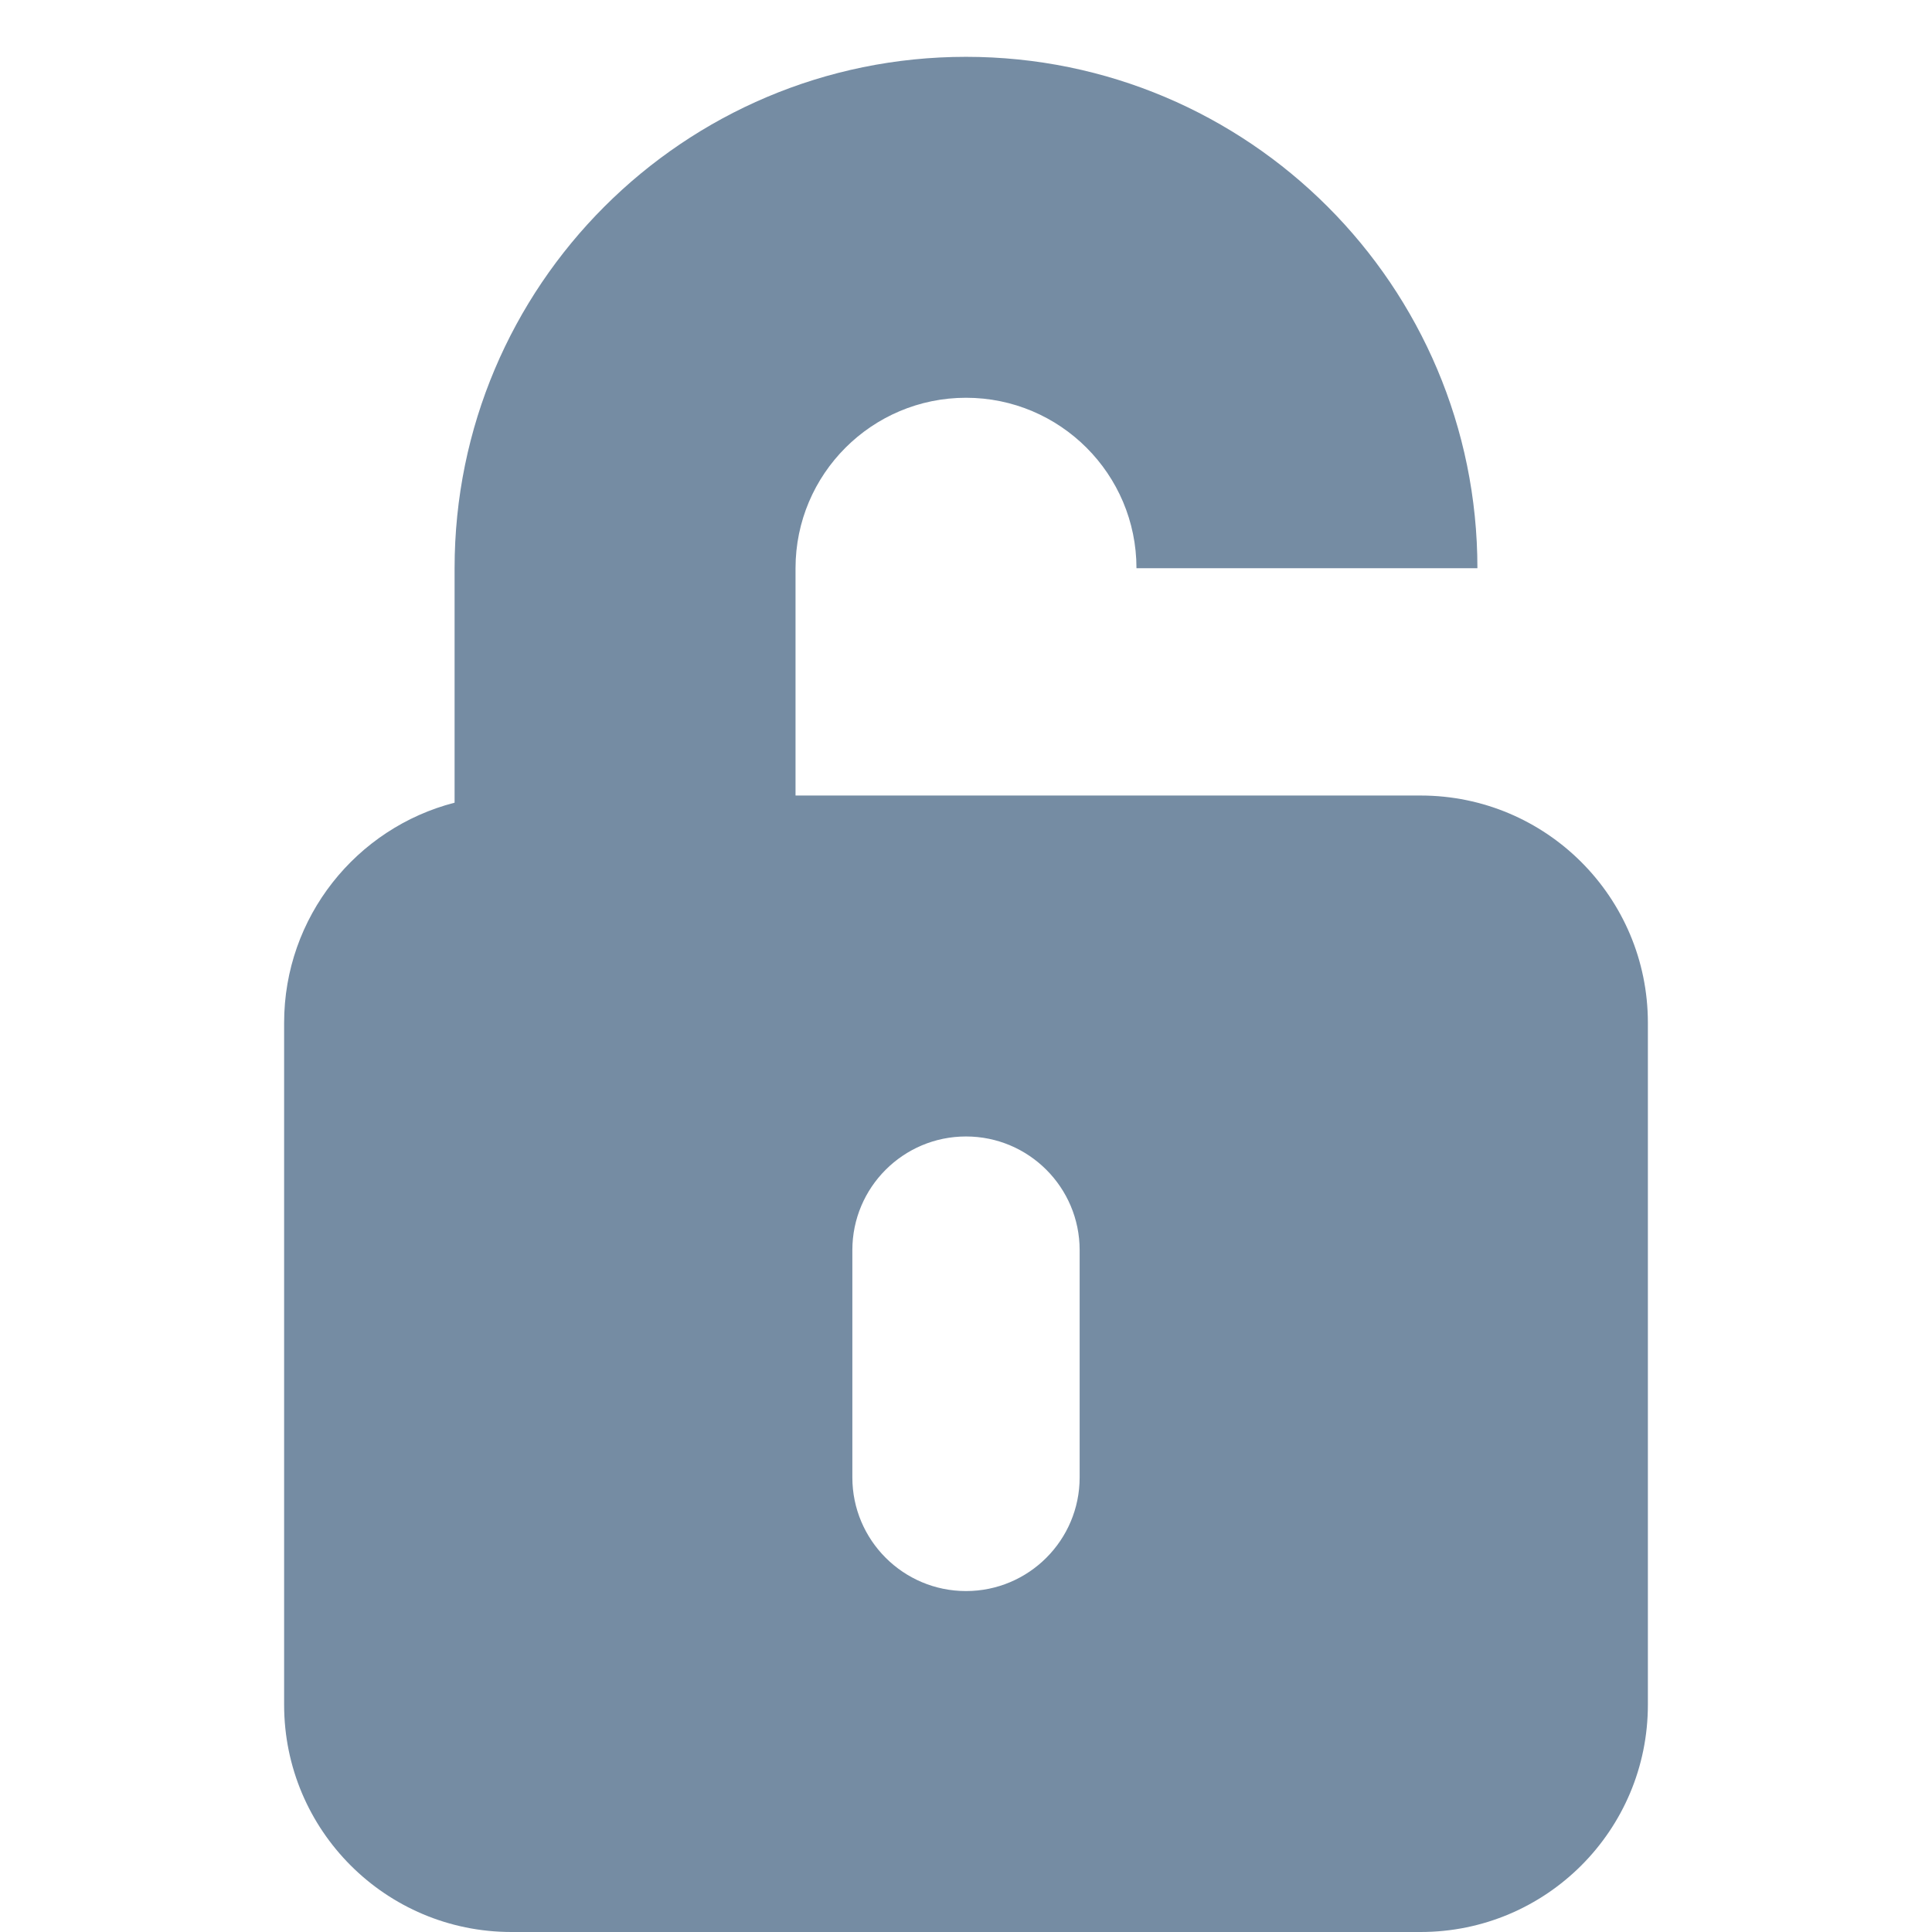 <?xml version="1.0" encoding="utf-8"?>
<svg width="800px" height="800px" viewBox="-2.5 0 17 17" id="meteor-icon-kit__solid-lock-open-s" fill="none" xmlns="http://www.w3.org/2000/svg"><path fill-rule="evenodd" clip-rule="evenodd" d="M1.5 7.063V5C1.5 2.515 3.515 0.5 6 0.5C8.485 0.5 10.5 2.515 10.5 5H7.5C7.5 4.172 6.828 3.5 6 3.5C5.172 3.5 4.5 4.172 4.5 5V7H10C11.105 7 12 7.895 12 9V15C12 16.105 11.105 17 10 17H2C0.895 17 0 16.105 0 15V9C0 8.068 0.637 7.285 1.5 7.063zM6 10C5.448 10 5 10.448 5 11V13C5 13.552 5.448 14 6 14C6.552 14 7 13.552 7 13V11C7 10.448 6.552 10 6 10z" fill="#758CA3"/></svg>